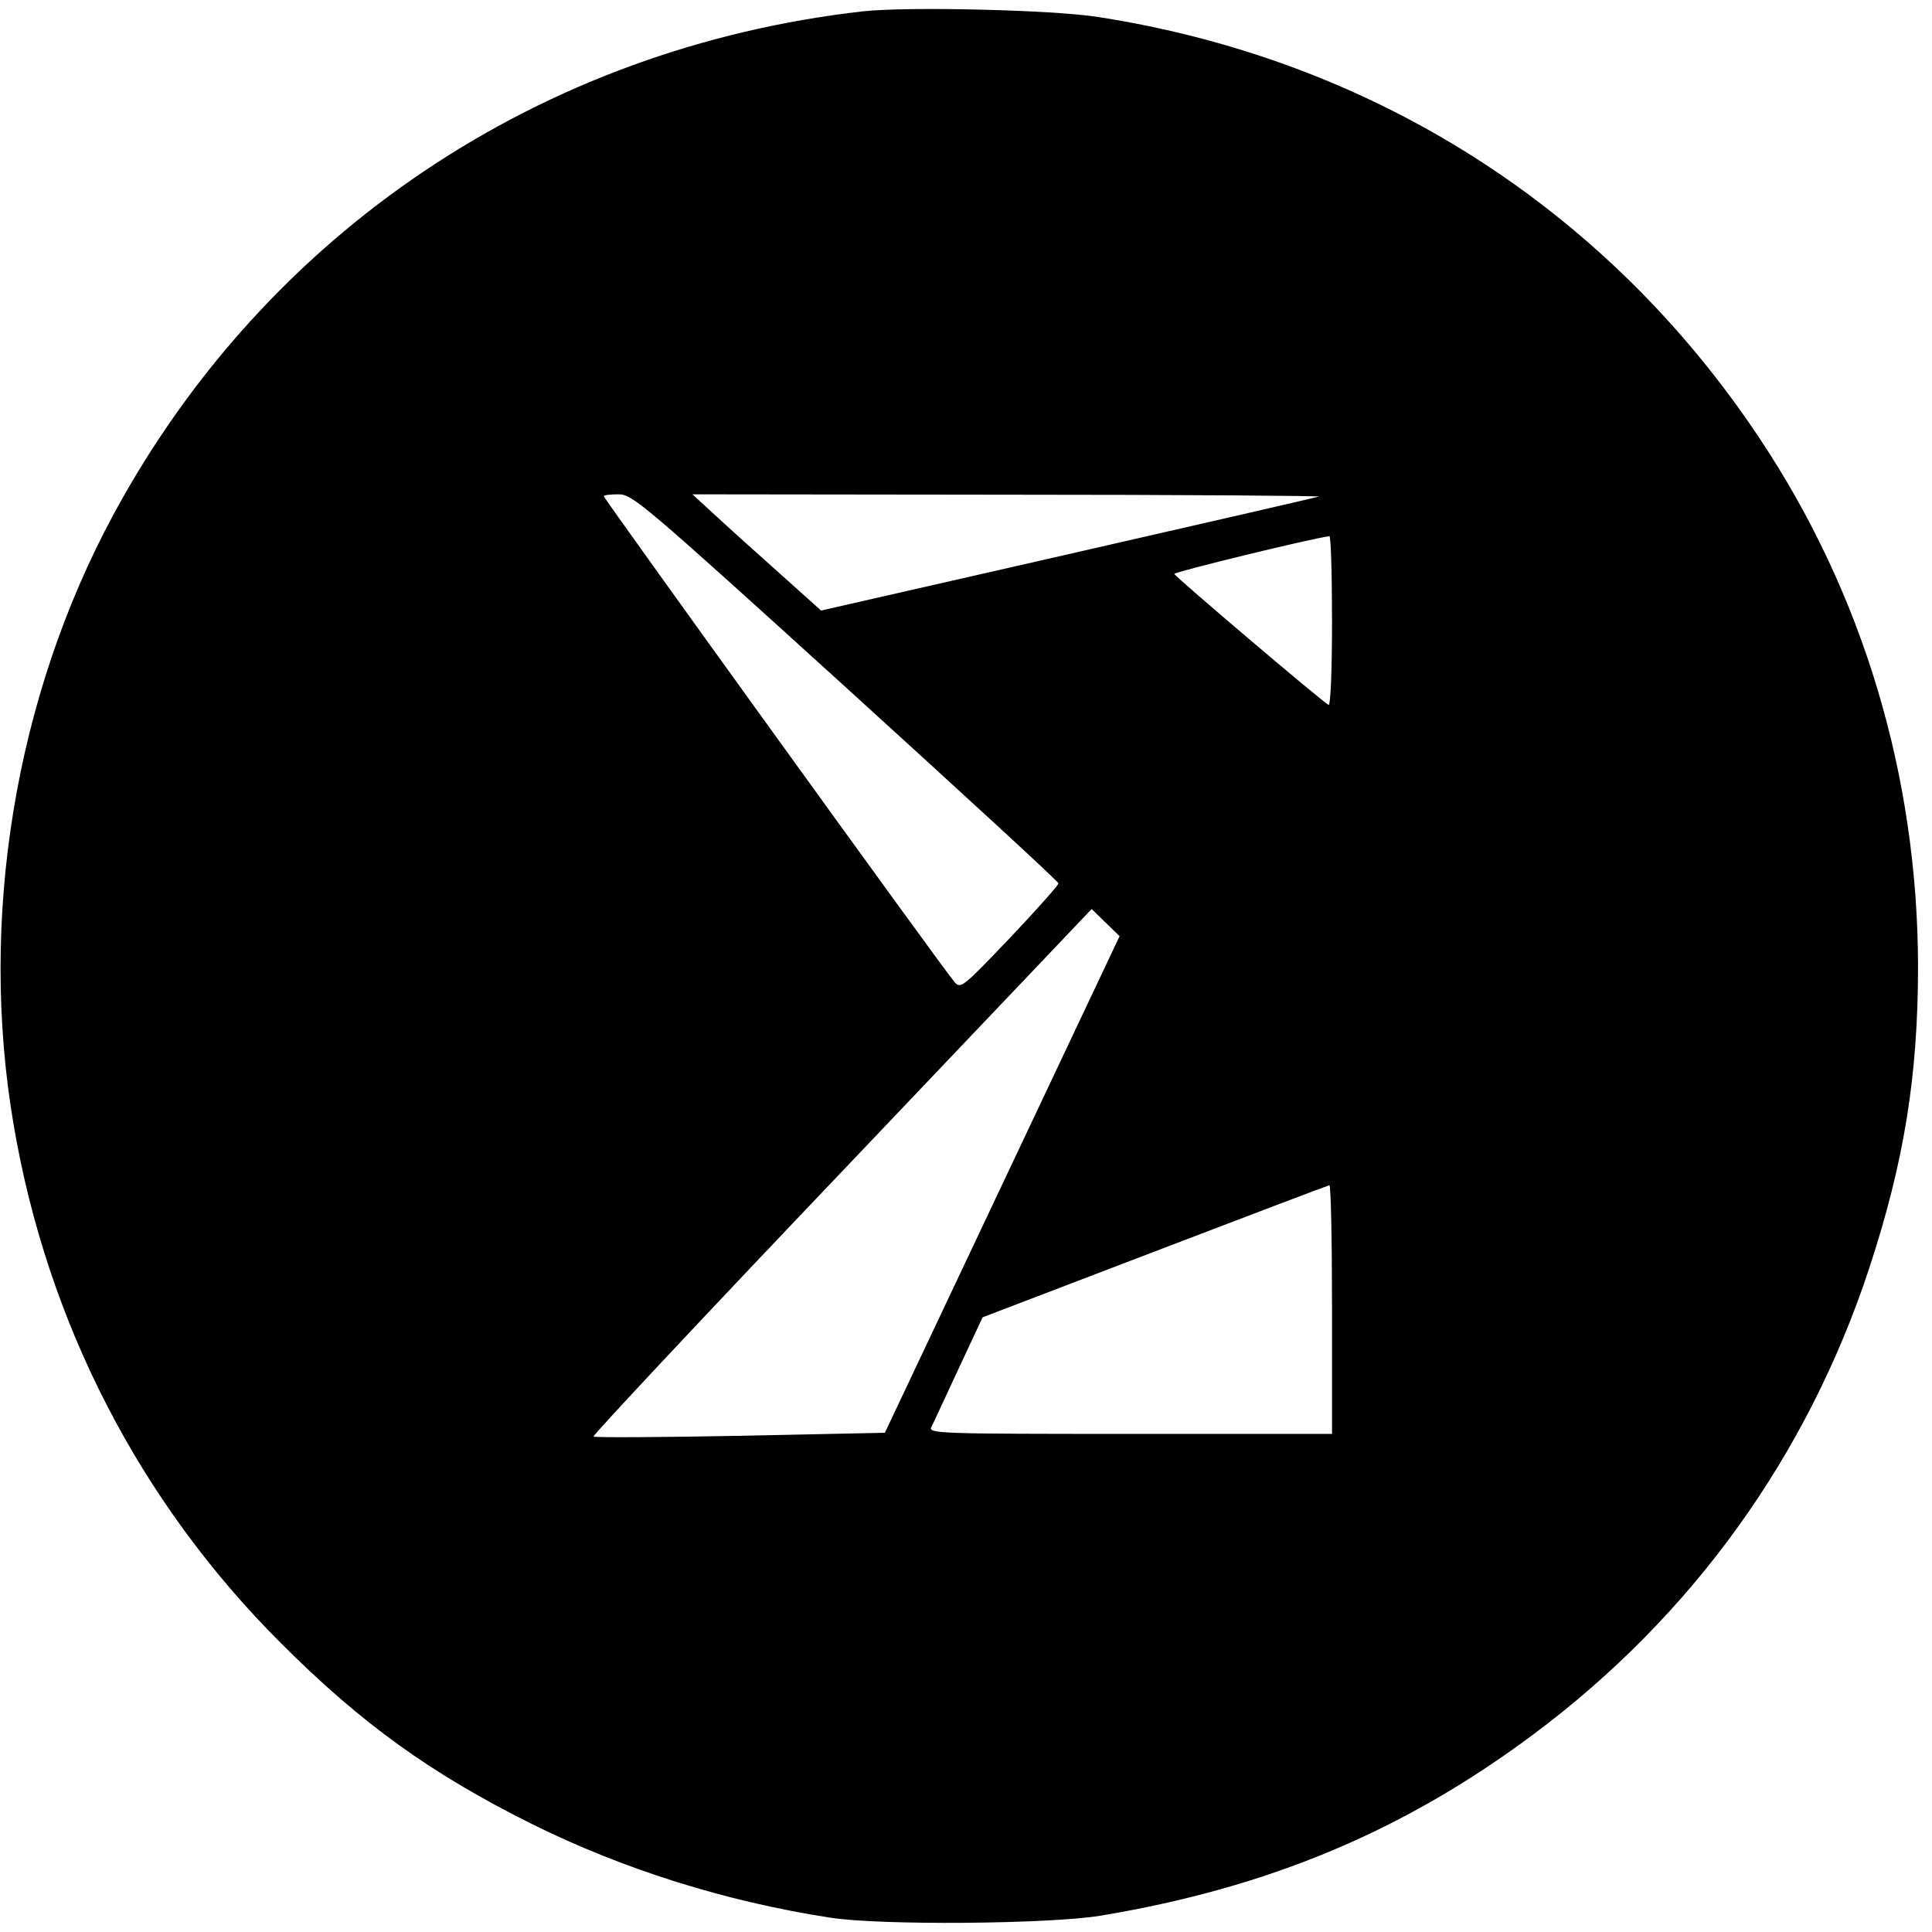 <?xml version="1.0" standalone="no"?>
<!DOCTYPE svg PUBLIC "-//W3C//DTD SVG 20010904//EN"
 "http://www.w3.org/TR/2001/REC-SVG-20010904/DTD/svg10.dtd">
<svg version="1.0" xmlns="http://www.w3.org/2000/svg"
 width="512pt" height="512pt" viewBox="0 0 512 512"
 preserveAspectRatio="xMidYMid meet">
<g transform="translate(0,512) scale(0.1,-0.1)"
fill="#000000" stroke="none">
<path d="M2287 5090 c-854 -97 -1582 -586 -1986 -1333 -261 -483 -358 -1072
-265 -1617 89 -525 334 -1001 709 -1375 212 -212 396 -345 665 -479 242 -120
512 -205 790 -248 135 -21 578 -17 715 5 447 74 806 225 1149 481 421 314 726
738 890 1236 92 281 129 508 129 800 -1 504 -146 988 -421 1400 -405 608
-1024 1002 -1752 1115 -122 19 -504 28 -623 15z m-46 -1791 c310 -282 564
-515 564 -520 0 -5 -58 -70 -129 -145 -124 -130 -130 -135 -146 -117 -21 22
-930 1282 -930 1288 0 3 17 5 39 5 37 0 62 -21 602 -511z m1254 505 c-6 -2
-305 -71 -665 -153 l-654 -149 -145 130 c-81 72 -157 142 -171 155 l-25 23
835 -1 c459 0 830 -3 825 -5z m35 -330 c0 -135 -4 -224 -9 -222 -12 4 -405
338 -409 347 -2 5 367 95 411 100 4 1 7 -101 7 -225z m-874 -1493 l-311 -658
-383 -8 c-211 -4 -386 -5 -389 -2 -3 3 293 319 658 702 l662 696 37 -36 37
-36 -311 -658z m874 -331 l0 -330 -535 0 c-507 0 -535 1 -527 18 5 9 37 79 72
154 l64 137 455 174 c251 96 459 175 464 176 4 1 7 -147 7 -329z"/>
</g>
</svg>
